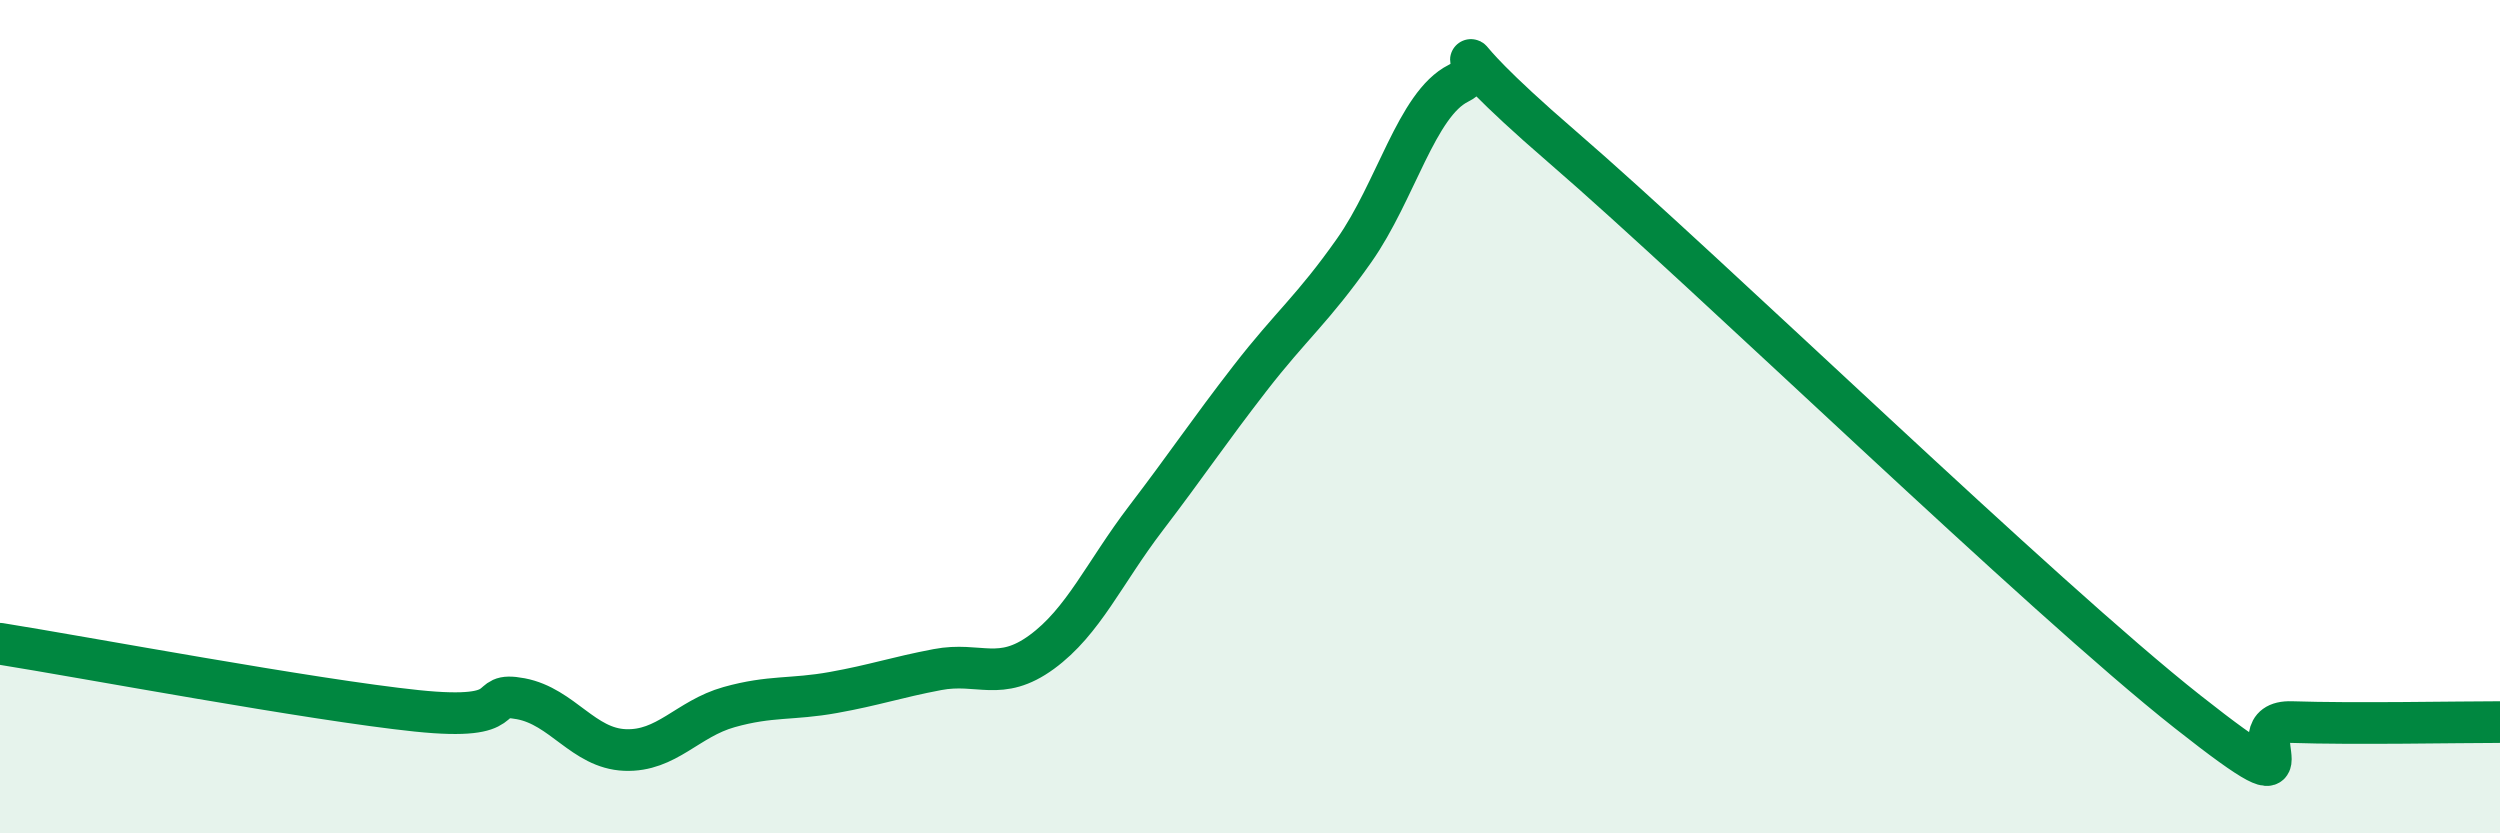 
    <svg width="60" height="20" viewBox="0 0 60 20" xmlns="http://www.w3.org/2000/svg">
      <path
        d="M 0,15.45 C 2,15.77 7.5,16.8 10,17.06 C 12.5,17.32 11.5,16.58 12.5,16.77 C 13.5,16.96 14,17.96 15,18 C 16,18.04 16.5,17.25 17.5,16.97 C 18.5,16.69 19,16.8 20,16.62 C 21,16.44 21.5,16.26 22.5,16.07 C 23.5,15.88 24,16.38 25,15.65 C 26,14.92 26.5,13.75 27.5,12.44 C 28.5,11.13 29,10.37 30,9.08 C 31,7.79 31.5,7.43 32.5,6.01 C 33.5,4.59 34,2.5 35,2 C 36,1.5 34,0.51 37.5,3.53 C 41,6.55 49,14.32 52.5,17.08 C 56,19.84 53.5,17.28 55,17.33 C 56.5,17.38 59,17.33 60,17.33L60 20L0 20Z"
        fill="#008740"
        opacity="0.1"
        stroke-linecap="round"
        stroke-linejoin="round"
      />
      <path
        d="M 0,15.45 C 2,15.77 7.5,16.8 10,17.06 C 12.5,17.32 11.5,16.58 12.5,16.77 C 13.5,16.96 14,17.96 15,18 C 16,18.04 16.5,17.25 17.5,16.97 C 18.5,16.69 19,16.8 20,16.62 C 21,16.44 21.5,16.26 22.5,16.07 C 23.5,15.88 24,16.38 25,15.65 C 26,14.92 26.5,13.75 27.5,12.44 C 28.5,11.13 29,10.37 30,9.08 C 31,7.79 31.5,7.43 32.5,6.01 C 33.5,4.59 34,2.5 35,2 C 36,1.5 34,0.51 37.5,3.53 C 41,6.55 49,14.32 52.5,17.08 C 56,19.84 53.5,17.28 55,17.33 C 56.5,17.38 59,17.33 60,17.33"
        stroke="#008740"
        stroke-width="1"
        fill="none"
        stroke-linecap="round"
        stroke-linejoin="round"
      />
    </svg>
  